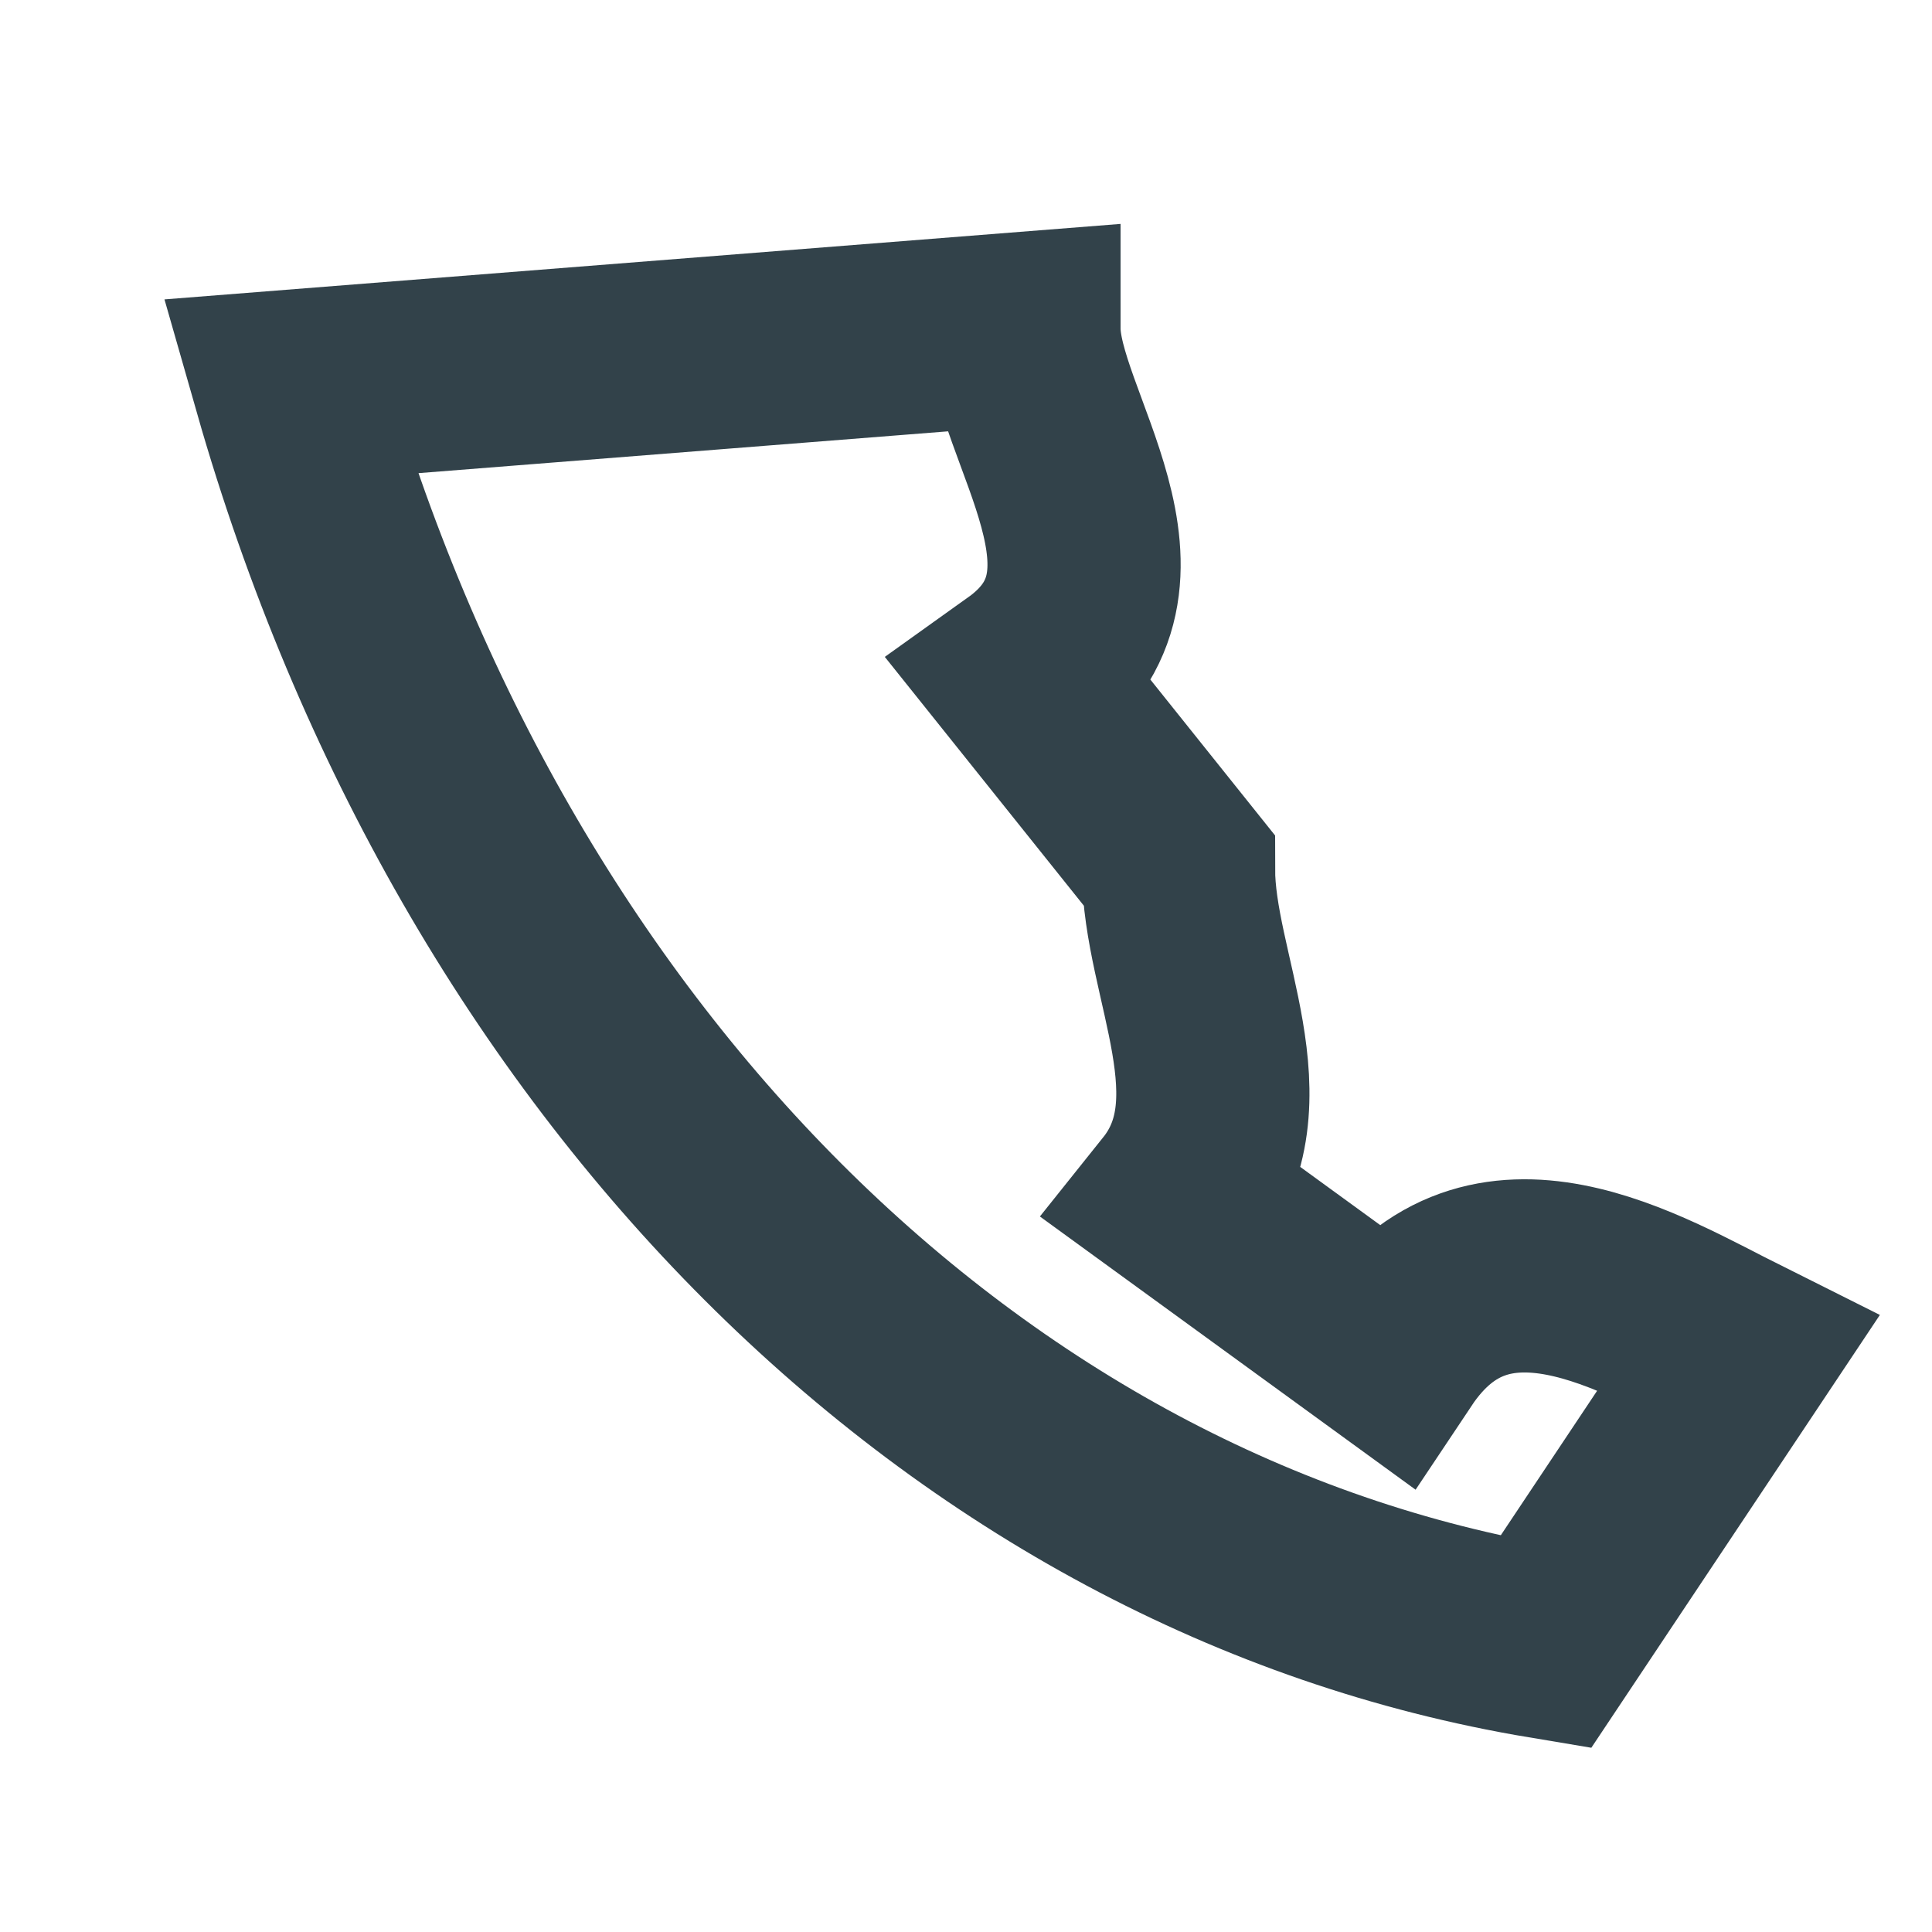 <?xml version="1.0" encoding="UTF-8"?>
<svg xmlns="http://www.w3.org/2000/svg" width="20" height="20" viewBox="0 0 20 20"><path d="M3 4c2 7 7 12 13 13l2-3c-1-.5-2.6-1.5-3.6 0l-2.2-1.6c.8-1 0-2.3 0-3.4l-1.6-2c1.4-1 0-2.6 0-3.6L3 4z" fill="none" stroke="#32424A" stroke-width="2"/></svg>